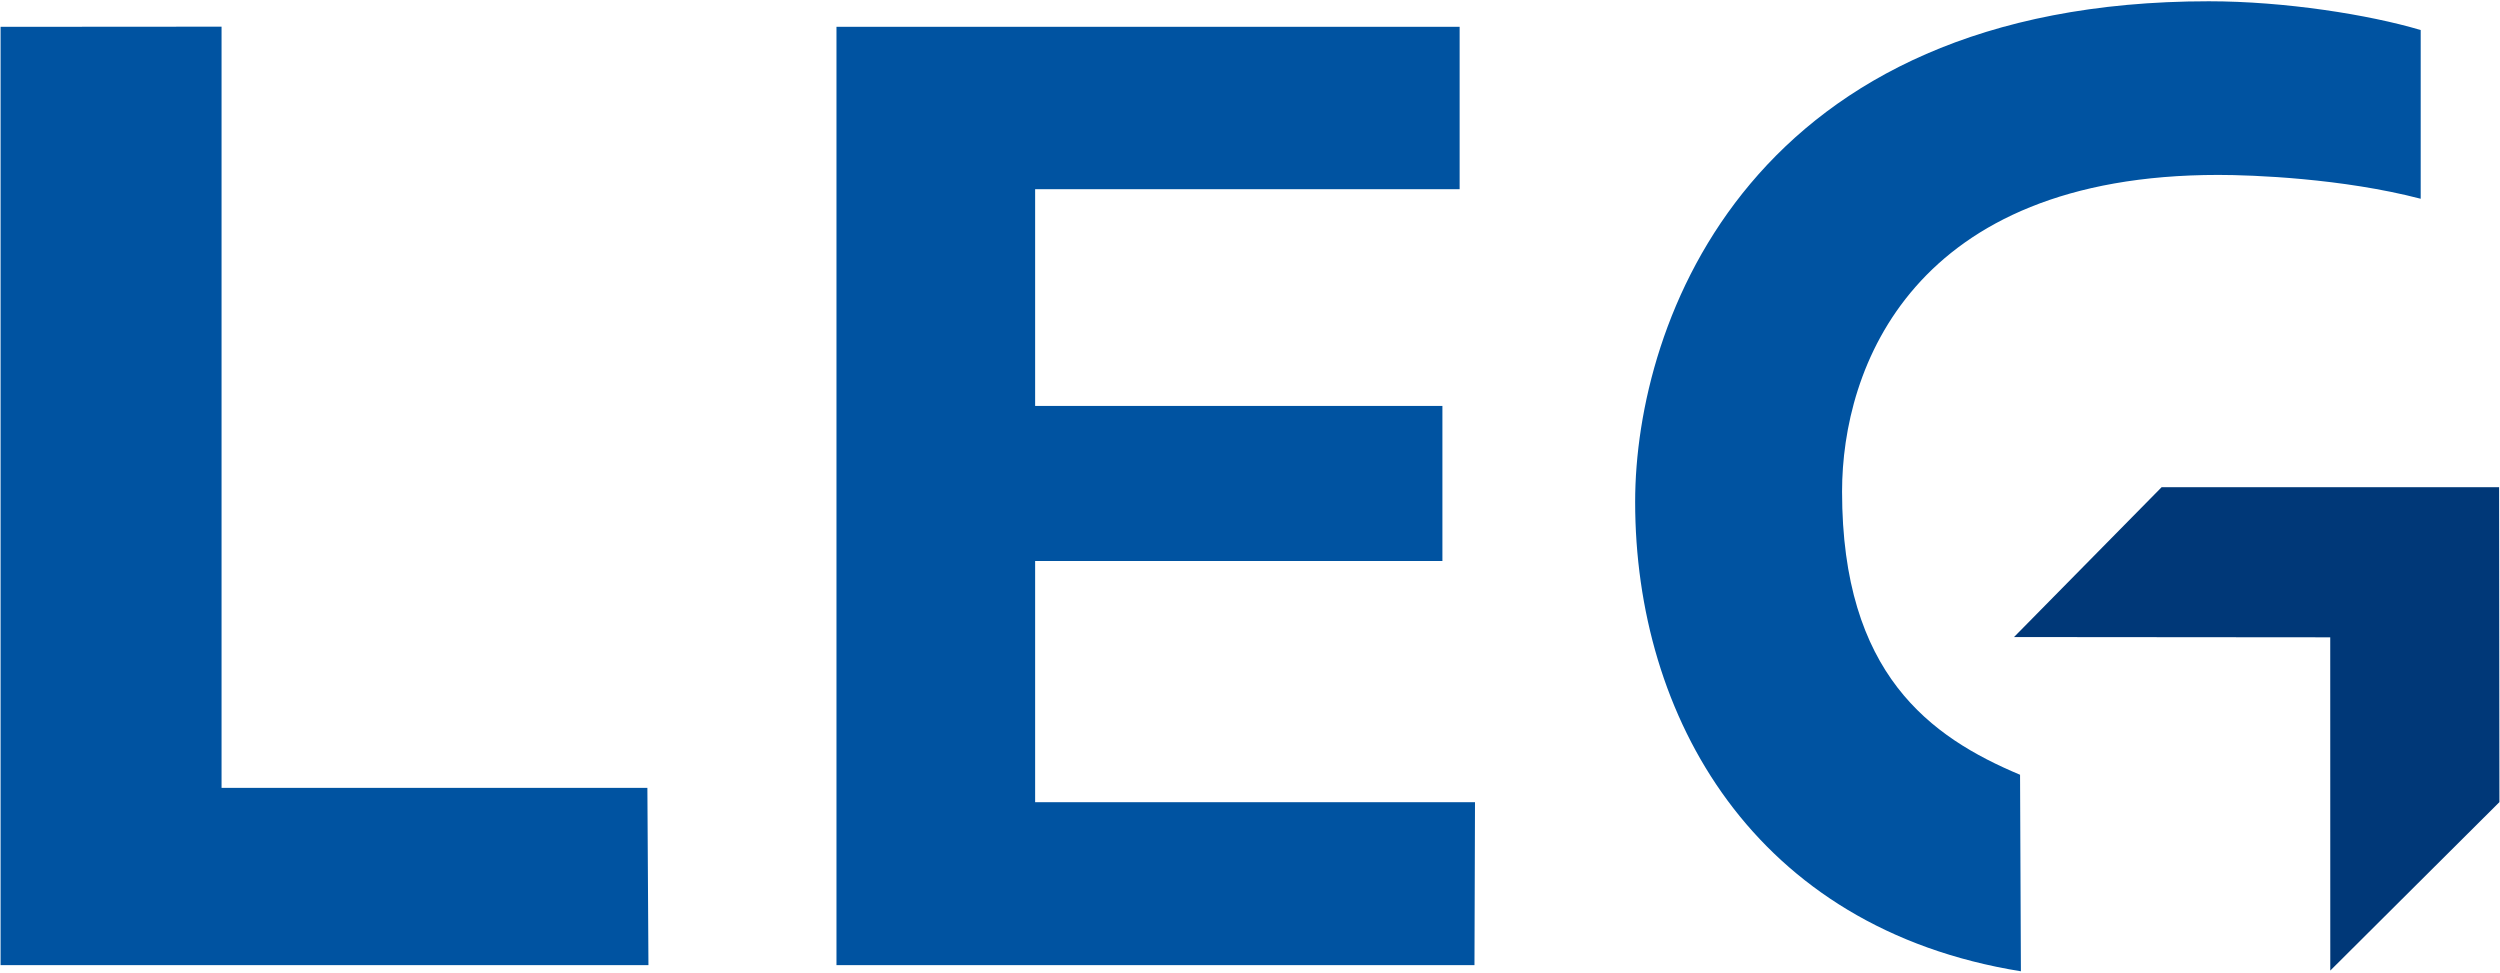 <svg version="1.2" baseProfile="tiny-ps" xmlns="http://www.w3.org/2000/svg" viewBox="0 0 1604 624" width="1604" height="624">
	<title>LEG_NRW_logo-svg</title>
	<style>
		tspan { white-space:pre }
		.shp0 { fill: #0053a1 } 
		.shp1 { fill: #003878 } 
	</style>
	<g id="layer1">
		<g id="g3398">
			<g id="g3037">
				<path id="path3039" fill-rule="evenodd" class="shp0" d="M1553.12 19.27C1519.93 9.42 1466.1 0.82 1417.16 0.82C1123.79 0.82 1049.11 205.62 1049.11 322.06C1049.11 459.54 1125.05 595.52 1296.61 623.18L1296.07 497.09C1238.53 472.93 1181.87 432.48 1181.87 315.4C1181.87 236.01 1227.1 112.23 1423.25 112.23C1445.49 112.23 1502.86 114.44 1553.12 127.52L1553.12 19.27Z" />
			</g>
			<g id="g3041">
				<path id="path3043" fill-rule="evenodd" class="shp1" d="M1603.63 514.63L1603.42 312.58L1386.9 312.58L1292.19 408.73L1495.08 408.9L1495.11 622.71L1603.63 514.63Z" />
			</g>
			<g id="g3045">
				<path id="path3047" fill-rule="evenodd" class="shp0" d="M936.5 17.2L536.68 17.2L536.68 619.21L946.02 619.21L946.36 514.7L664.14 514.7L664.14 359.92L925.45 359.92L925.45 260.44L664.14 260.44L664.14 121.37L936.5 121.37L936.5 17.2Z" />
			</g>
			<g id="g3049">
				<path id="path3051" fill-rule="evenodd" class="shp0" d="M142.15 17.11L0.37 17.21L0.37 619.21L416.04 619.21L415.36 505.49L142.15 505.49L142.15 17.11Z" />
			</g>
		</g>
	</g>
</svg>